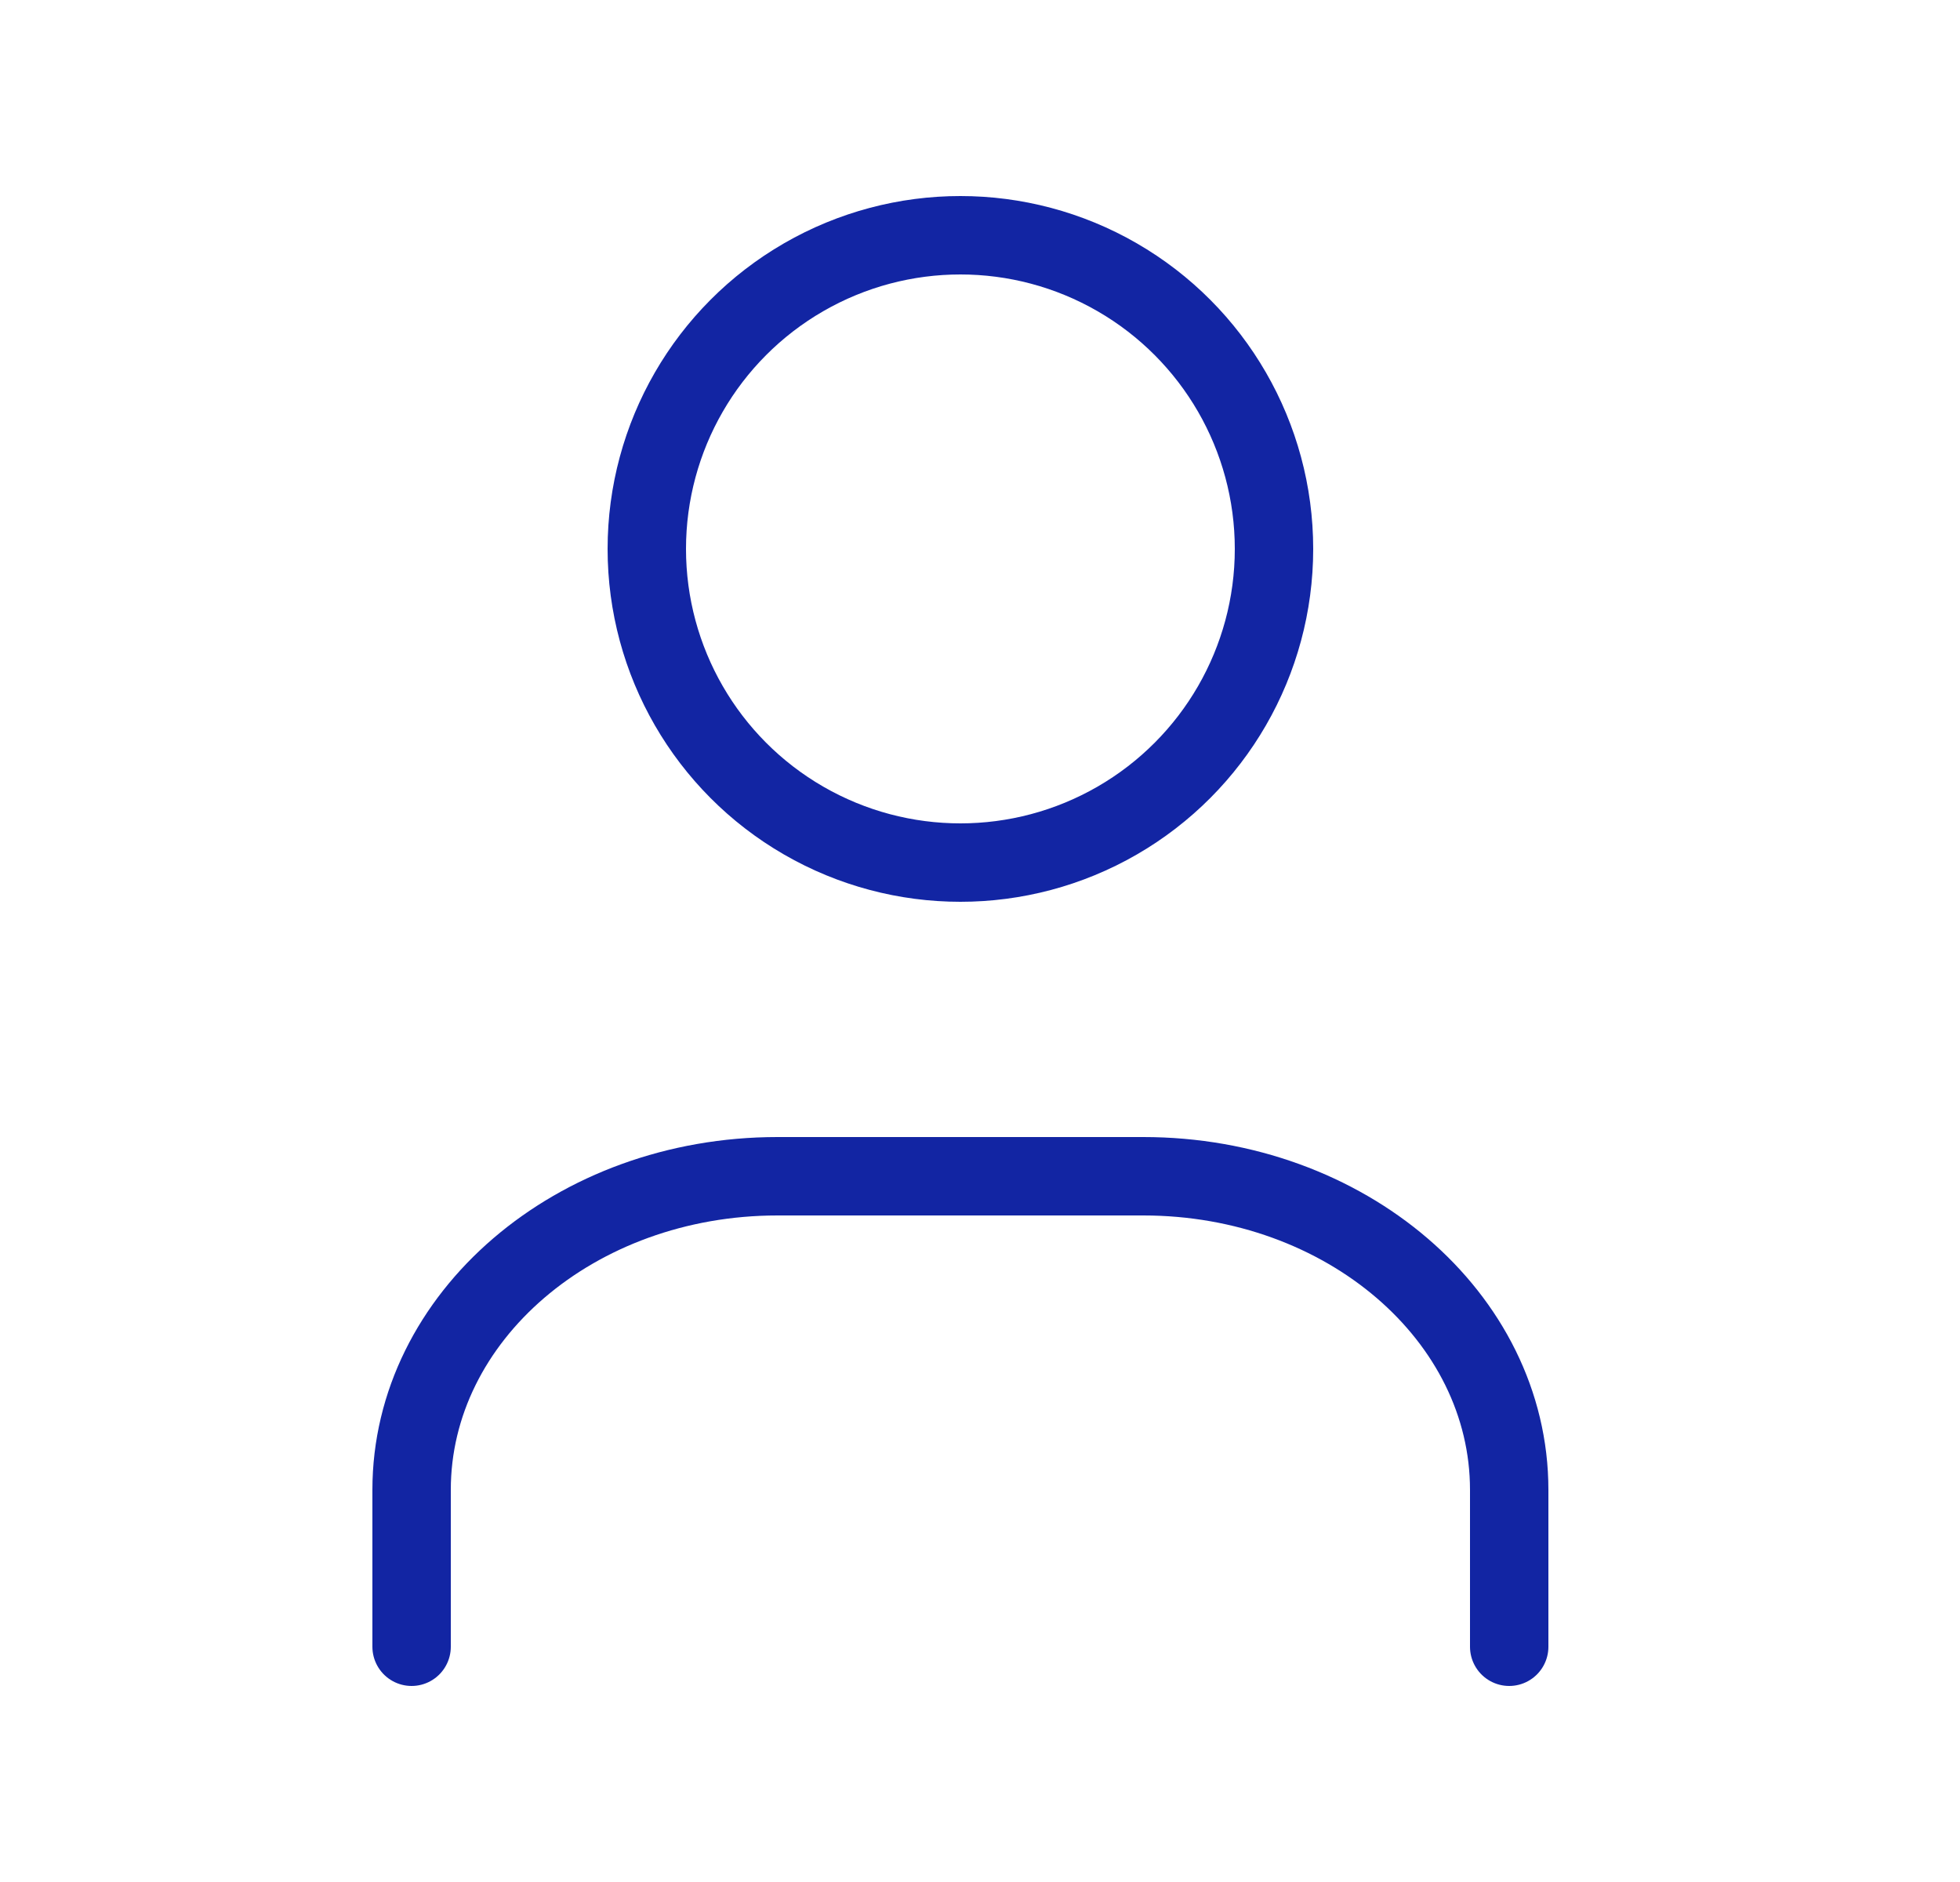 <svg width="25" height="24" viewBox="0 0 25 24" fill="none" xmlns="http://www.w3.org/2000/svg">
<circle cx="12.25" cy="7" r="4" stroke="#1225A3" stroke-linecap="round" stroke-linejoin="round"/>
<path d="M5.25 21V19C5.25 16.791 7.339 15 9.917 15H14.583C17.161 15 19.25 16.791 19.25 19V21" stroke="#1225A3" stroke-linecap="round" stroke-linejoin="round"/>
</svg>
